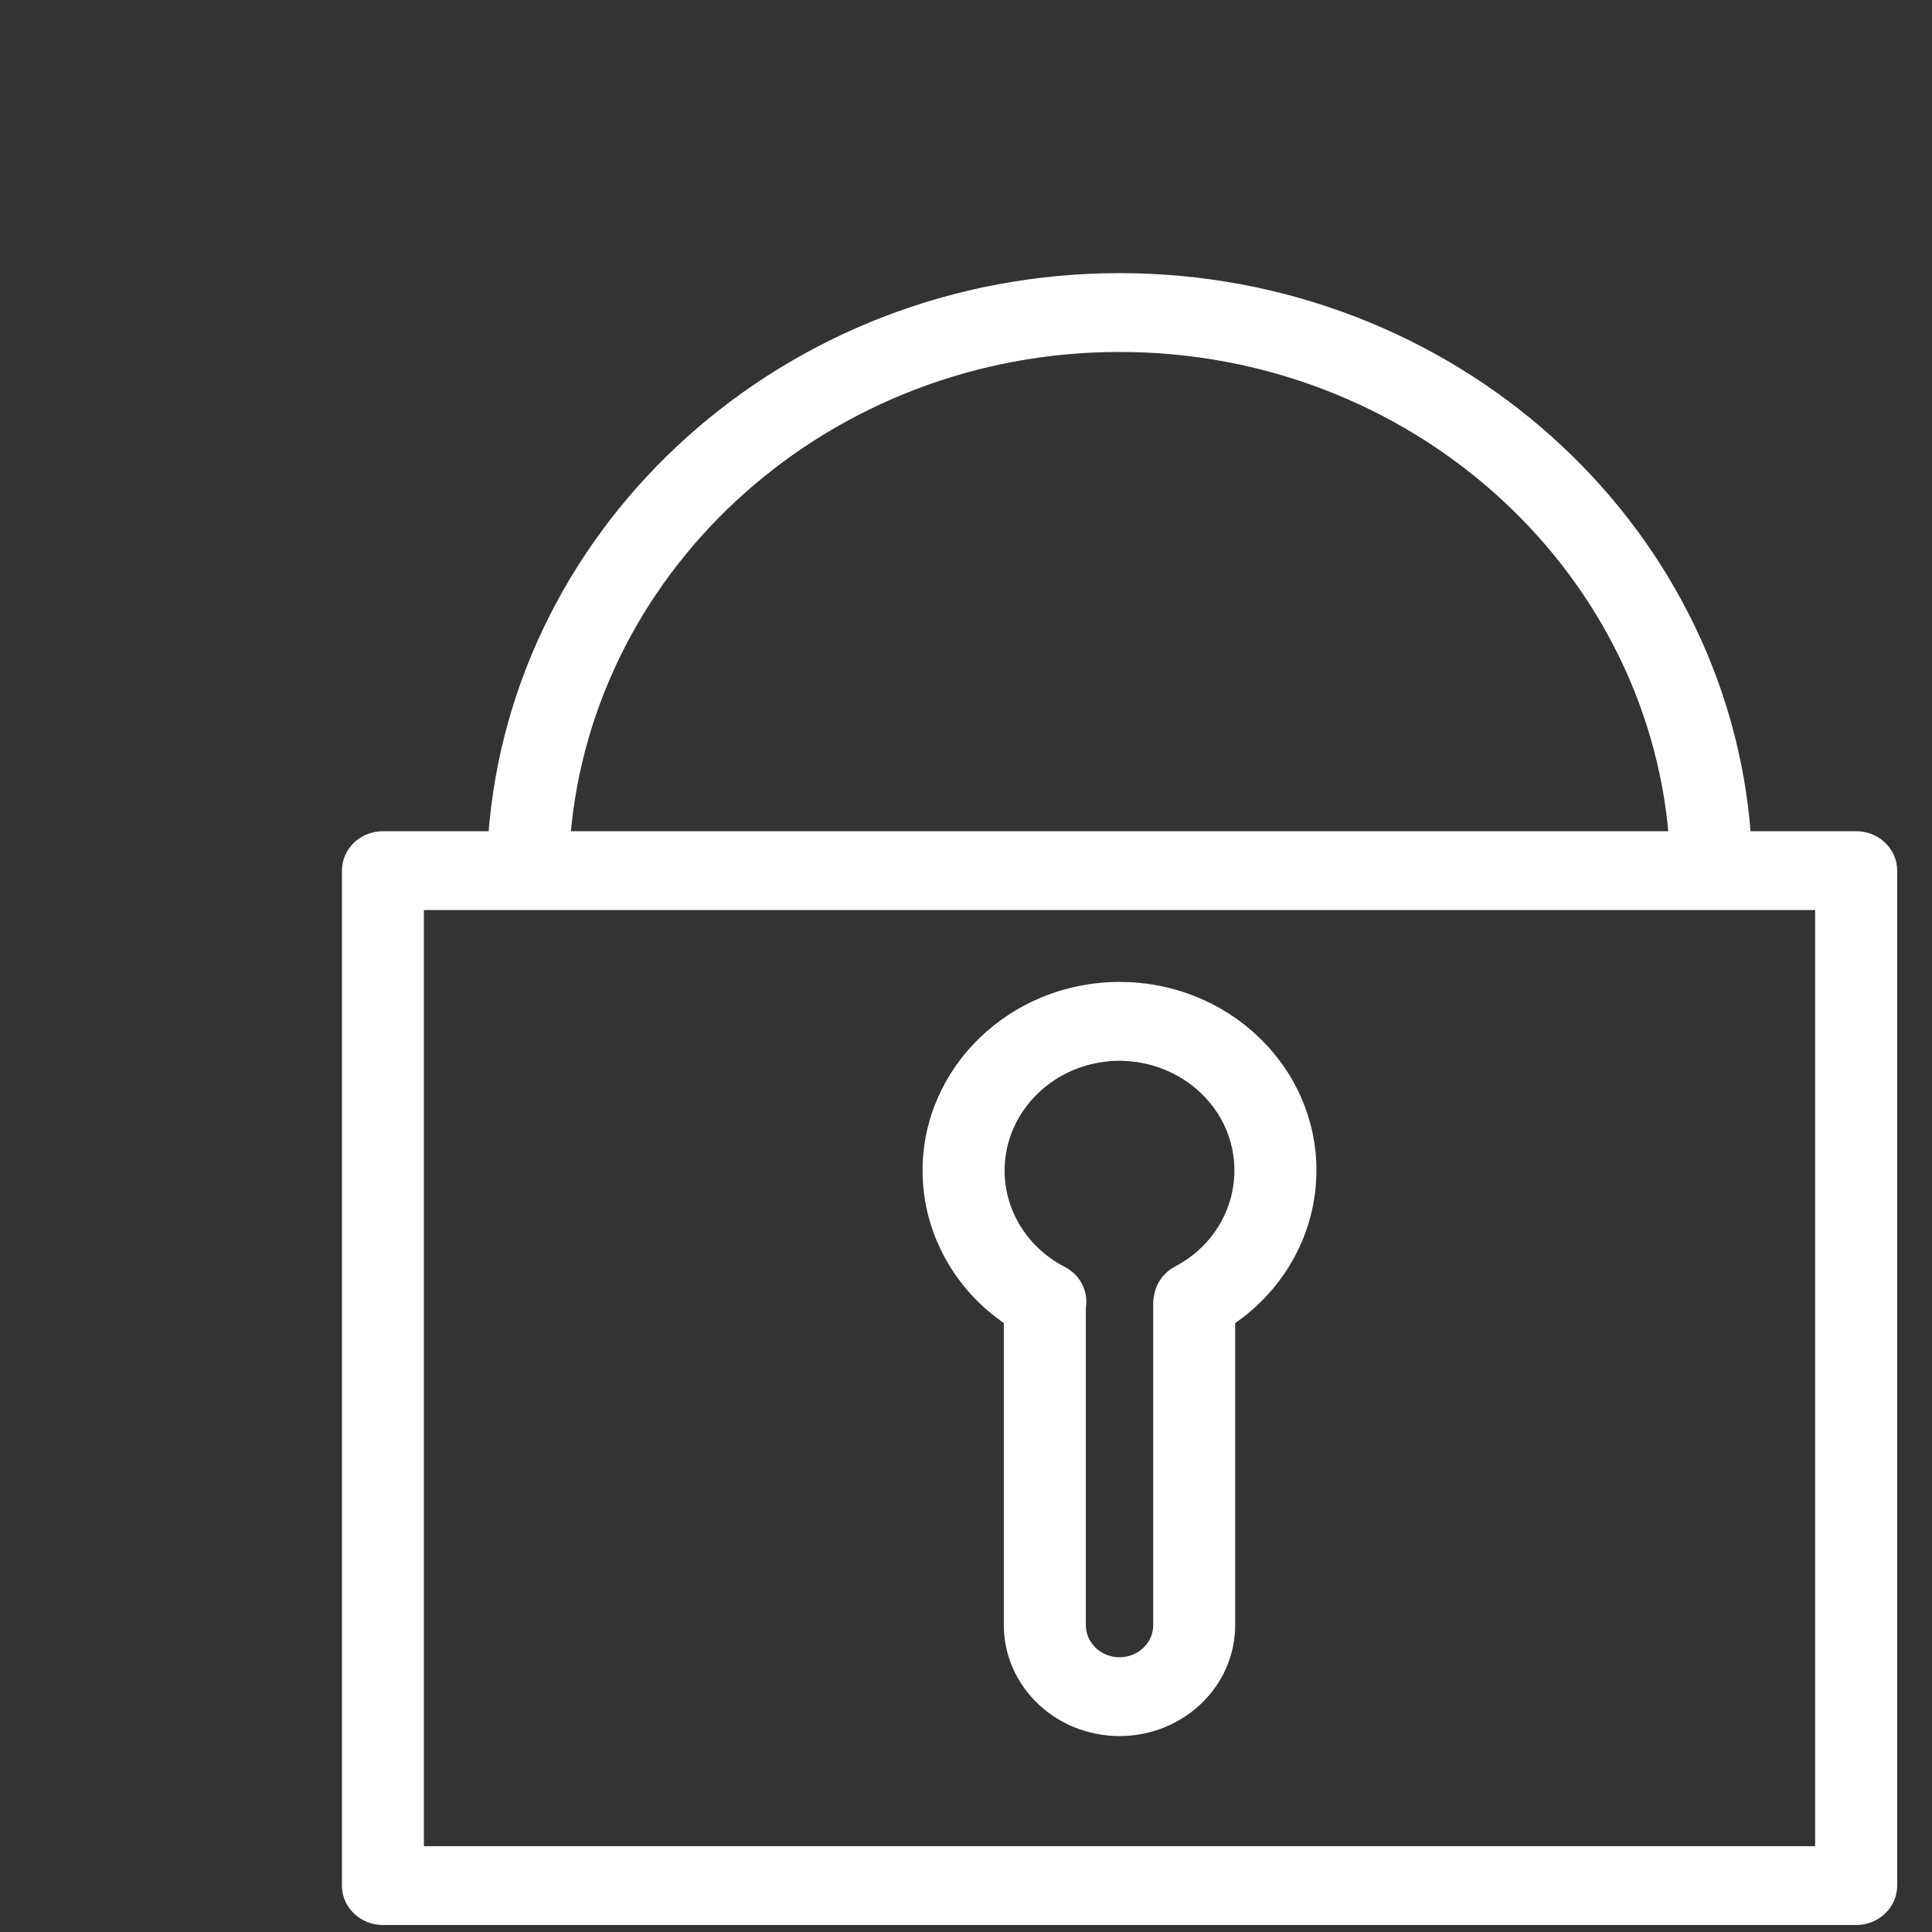 <?xml version="1.0" encoding="UTF-8"?> <svg xmlns="http://www.w3.org/2000/svg" viewBox="0 0 100.00 100.00"><rect x="0" y="0" width="100.00" height="100.00" fill="#333333" stroke="none"/><path fill="#ffffff" stroke="#ffffff" fill-opacity="1" stroke-width="0.5" stroke-opacity="1" color="rgb(51, 51, 51)" fill-rule="evenodd" id="tSvg924967ef48" title="Path 13" d="M96.076 43.273C94.177 43.273 92.277 43.273 90.378 43.273C89.187 27.155 75.103 14.387 57.951 14.387C40.798 14.387 26.715 27.155 25.523 43.273C23.622 43.273 21.721 43.273 19.82 43.273C18.786 43.273 17.948 44.075 17.948 45.063C17.948 62.575 17.948 80.086 17.948 97.597C17.948 98.586 18.786 99.388 19.82 99.388C45.239 99.388 70.657 99.388 96.076 99.388C97.11 99.388 97.948 98.586 97.948 97.597C97.948 80.086 97.948 62.575 97.948 45.063C97.948 44.075 97.11 43.273 96.076 43.273ZM57.95 17.967C73.038 17.967 85.441 29.131 86.624 43.273C67.508 43.273 48.392 43.273 29.276 43.273C30.459 29.131 42.862 17.967 57.95 17.967ZM94.204 95.807C70.033 95.807 45.862 95.807 21.691 95.807C21.691 79.489 21.691 63.171 21.691 46.853C45.861 46.853 70.031 46.853 94.201 46.853C94.201 63.171 94.201 79.489 94.201 95.807C94.203 95.807 94.203 95.807 94.204 95.807Z"></path><path fill="#ffffff" stroke="#ffffff" fill-opacity="1" stroke-width="0.5" stroke-opacity="1" color="rgb(51, 51, 51)" fill-rule="evenodd" id="tSvgd7c6092c6d" title="Path 14" d="M57.941 51.074C57.932 51.074 57.924 51.074 57.915 51.074C52.435 51.092 47.987 55.369 48.002 60.609C48.008 63.689 49.576 66.574 52.208 68.349C52.208 73.606 52.208 78.863 52.208 84.12C52.211 87.15 54.777 89.605 57.945 89.609C61.112 89.605 63.679 87.15 63.682 84.12C63.682 78.864 63.682 73.608 63.682 68.351C66.328 66.564 67.898 63.656 67.887 60.558C67.888 58.035 66.832 55.616 64.956 53.842C63.096 52.063 60.571 51.067 57.941 51.074ZM60.934 65.779C60.461 66.028 60.123 66.461 60.008 66.965C59.999 67.005 59.99 67.044 59.981 67.084C59.954 67.209 59.939 67.336 59.939 67.464C59.939 73.016 59.939 78.568 59.939 84.12C59.939 85.173 59.045 86.029 57.946 86.029C56.847 86.029 55.953 85.173 55.953 84.12C55.953 78.638 55.953 73.156 55.953 67.673C56.088 66.916 55.703 66.162 54.997 65.797C52.999 64.766 51.752 62.772 51.748 60.601C51.743 57.329 54.507 54.671 57.929 54.656C59.572 54.656 61.148 55.276 62.316 56.381C65.247 59.171 64.556 63.871 60.934 65.779Z"></path></svg> 